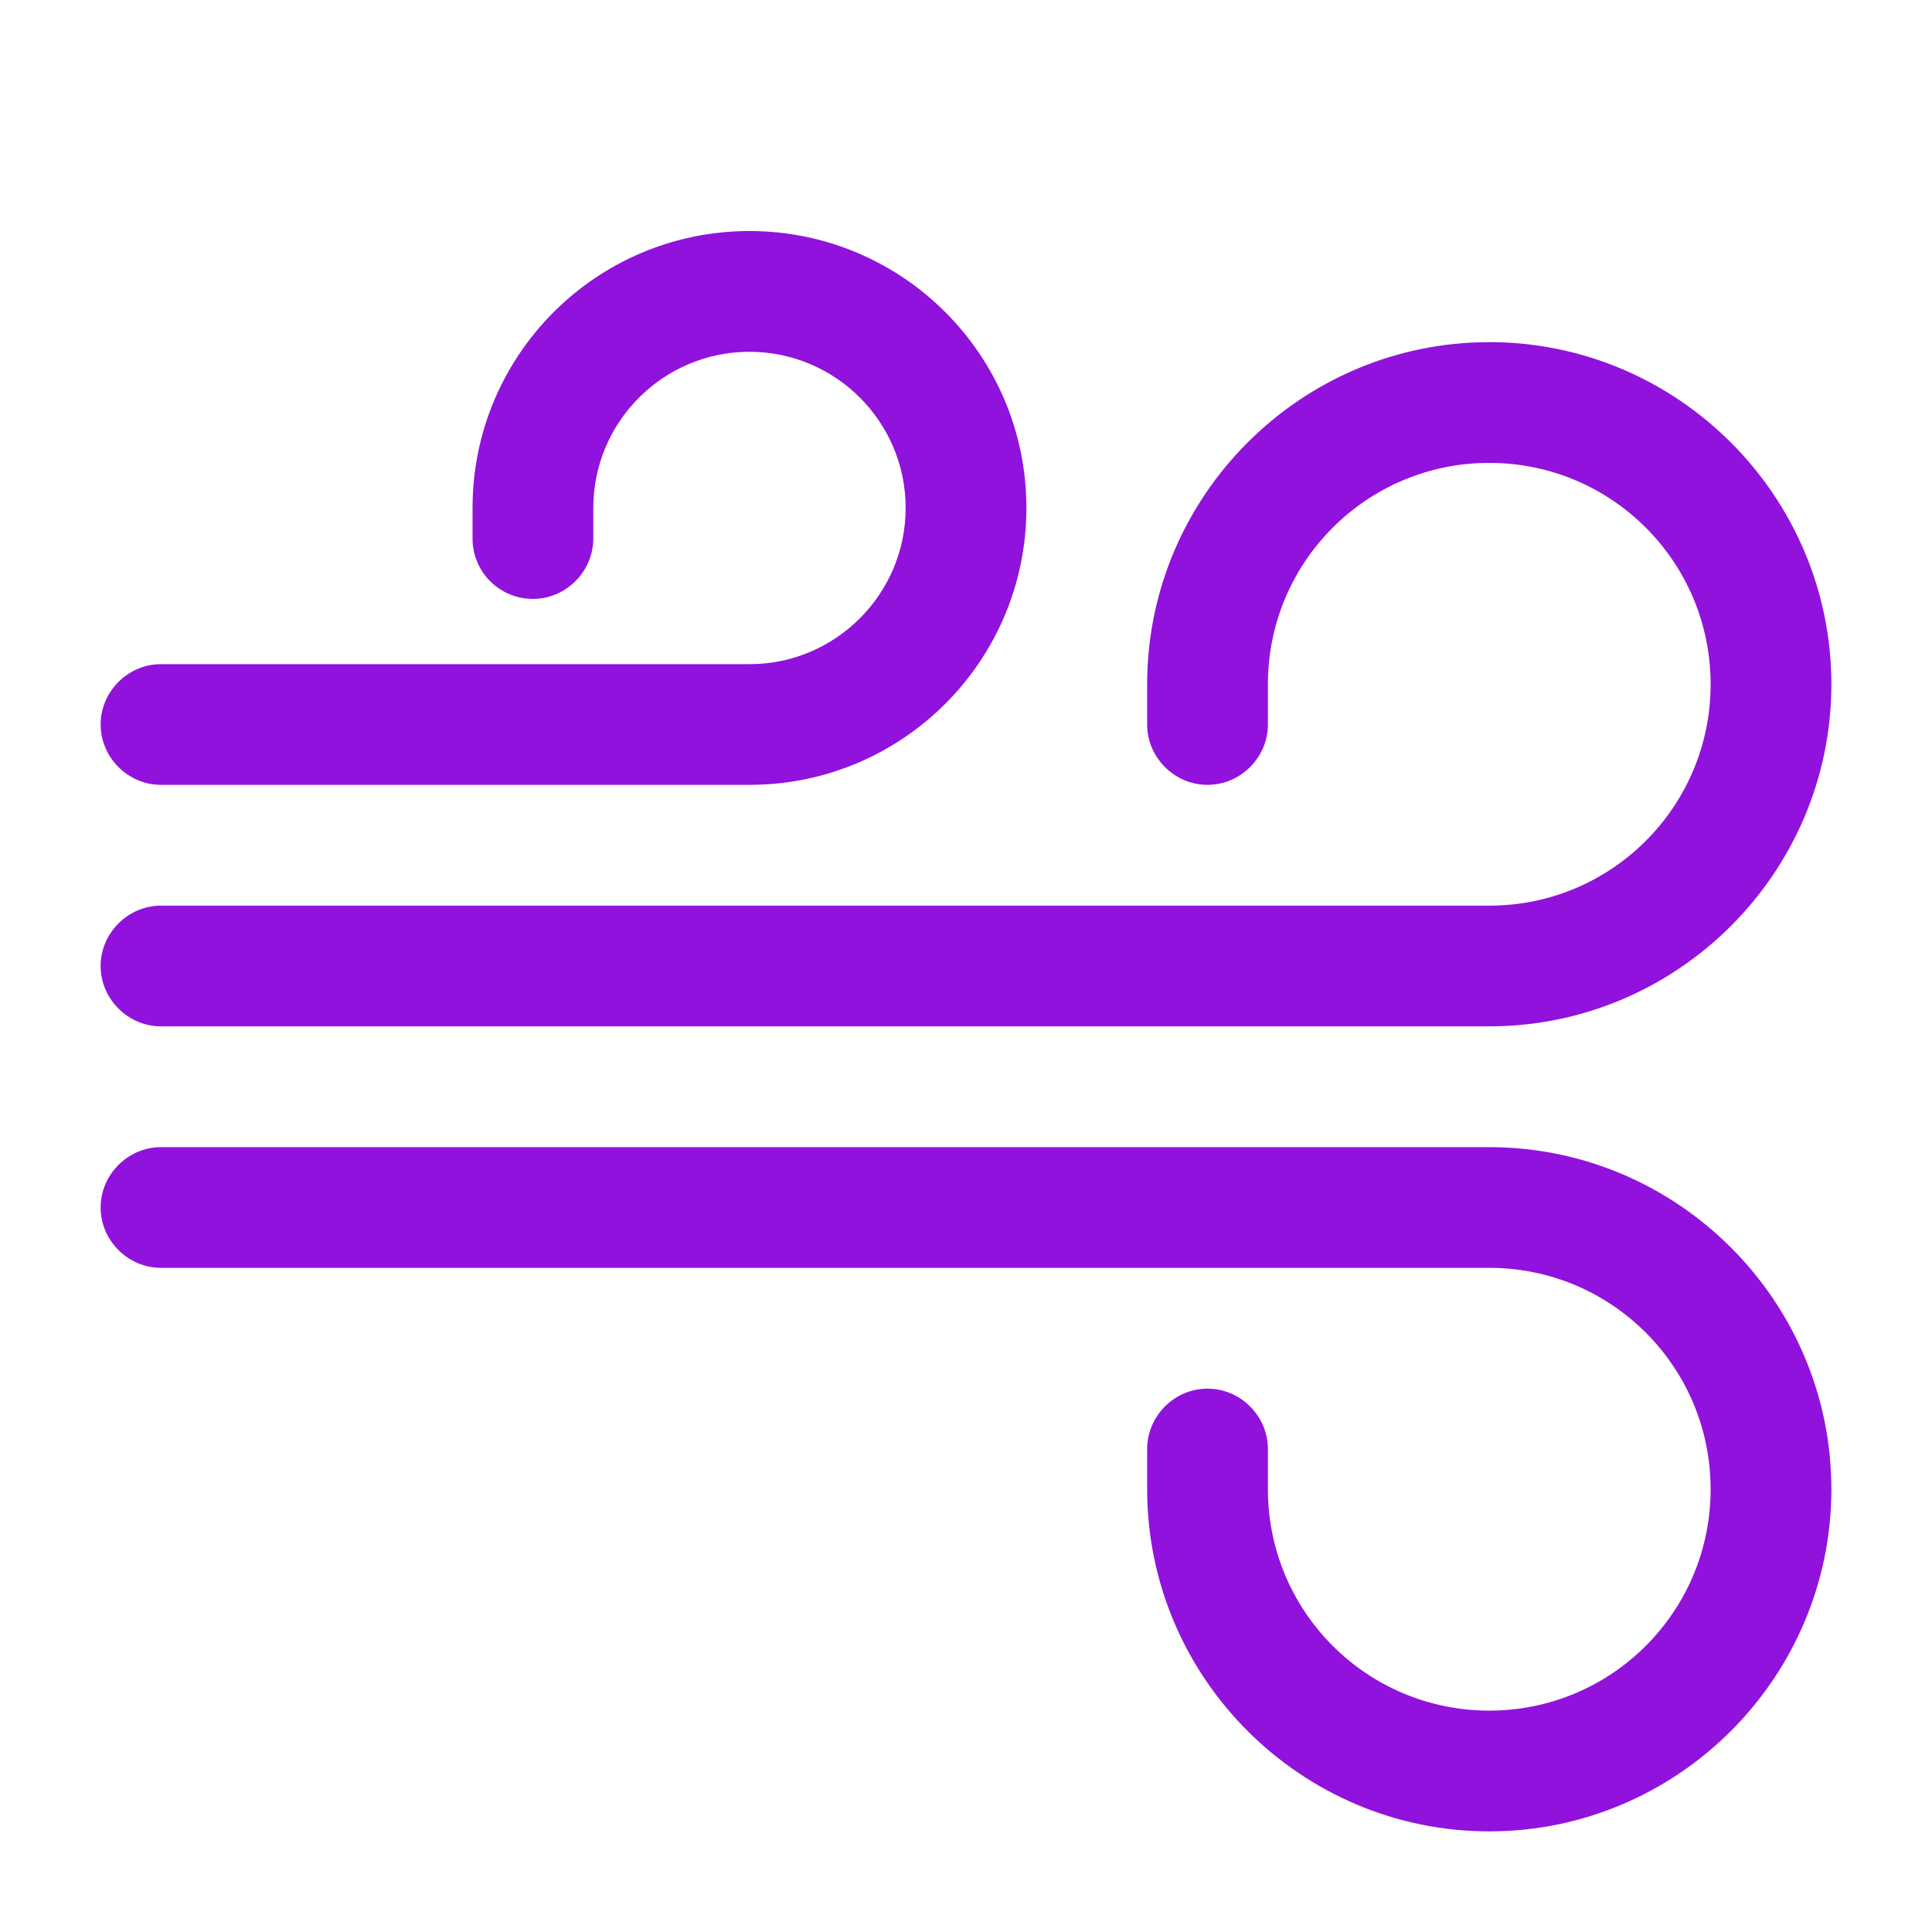 <?xml version="1.0" encoding="UTF-8"?> <svg xmlns="http://www.w3.org/2000/svg" width="34" height="34" viewBox="0 0 34 34" fill="none"><path d="M26.209 32.229C22.893 32.229 20.188 29.523 20.188 26.208V25.5C20.188 24.919 20.669 24.438 21.25 24.438C21.831 24.438 22.313 24.919 22.313 25.5V26.208C22.313 28.362 24.055 30.104 26.209 30.104C28.362 30.104 30.104 28.362 30.104 26.208C30.104 24.055 28.362 22.312 26.209 22.312H2.833C2.253 22.312 1.771 21.831 1.771 21.25C1.771 20.669 2.253 20.188 2.833 20.188H26.209C29.523 20.188 32.229 22.893 32.229 26.208C32.229 29.523 29.523 32.229 26.209 32.229Z" fill="#9112DC"></path><path d="M26.209 18.062H2.833C2.253 18.062 1.771 17.581 1.771 17C1.771 16.419 2.253 15.938 2.833 15.938H26.209C28.362 15.938 30.104 14.195 30.104 12.042C30.104 9.888 28.362 8.146 26.209 8.146C24.055 8.146 22.313 9.888 22.313 12.042V12.75C22.313 13.331 21.831 13.812 21.25 13.812C20.669 13.812 20.188 13.331 20.188 12.75V12.042C20.188 8.727 22.893 6.021 26.209 6.021C29.523 6.021 32.229 8.727 32.229 12.042C32.229 15.357 29.523 18.062 26.209 18.062Z" fill="#9112DC"></path><path d="M13.189 13.812H2.833C2.253 13.812 1.771 13.331 1.771 12.75C1.771 12.169 2.253 11.688 2.833 11.688H13.189C14.705 11.688 15.938 10.455 15.938 8.939C15.938 7.423 14.705 6.191 13.189 6.191C11.674 6.191 10.441 7.423 10.441 8.939V9.477C10.441 10.058 9.959 10.54 9.379 10.54C8.798 10.54 8.316 10.072 8.316 9.477V8.939C8.316 6.247 10.498 4.066 13.189 4.066C15.881 4.066 18.063 6.247 18.063 8.939C18.063 11.631 15.881 13.812 13.189 13.812Z" fill="#9112DC"></path></svg> 